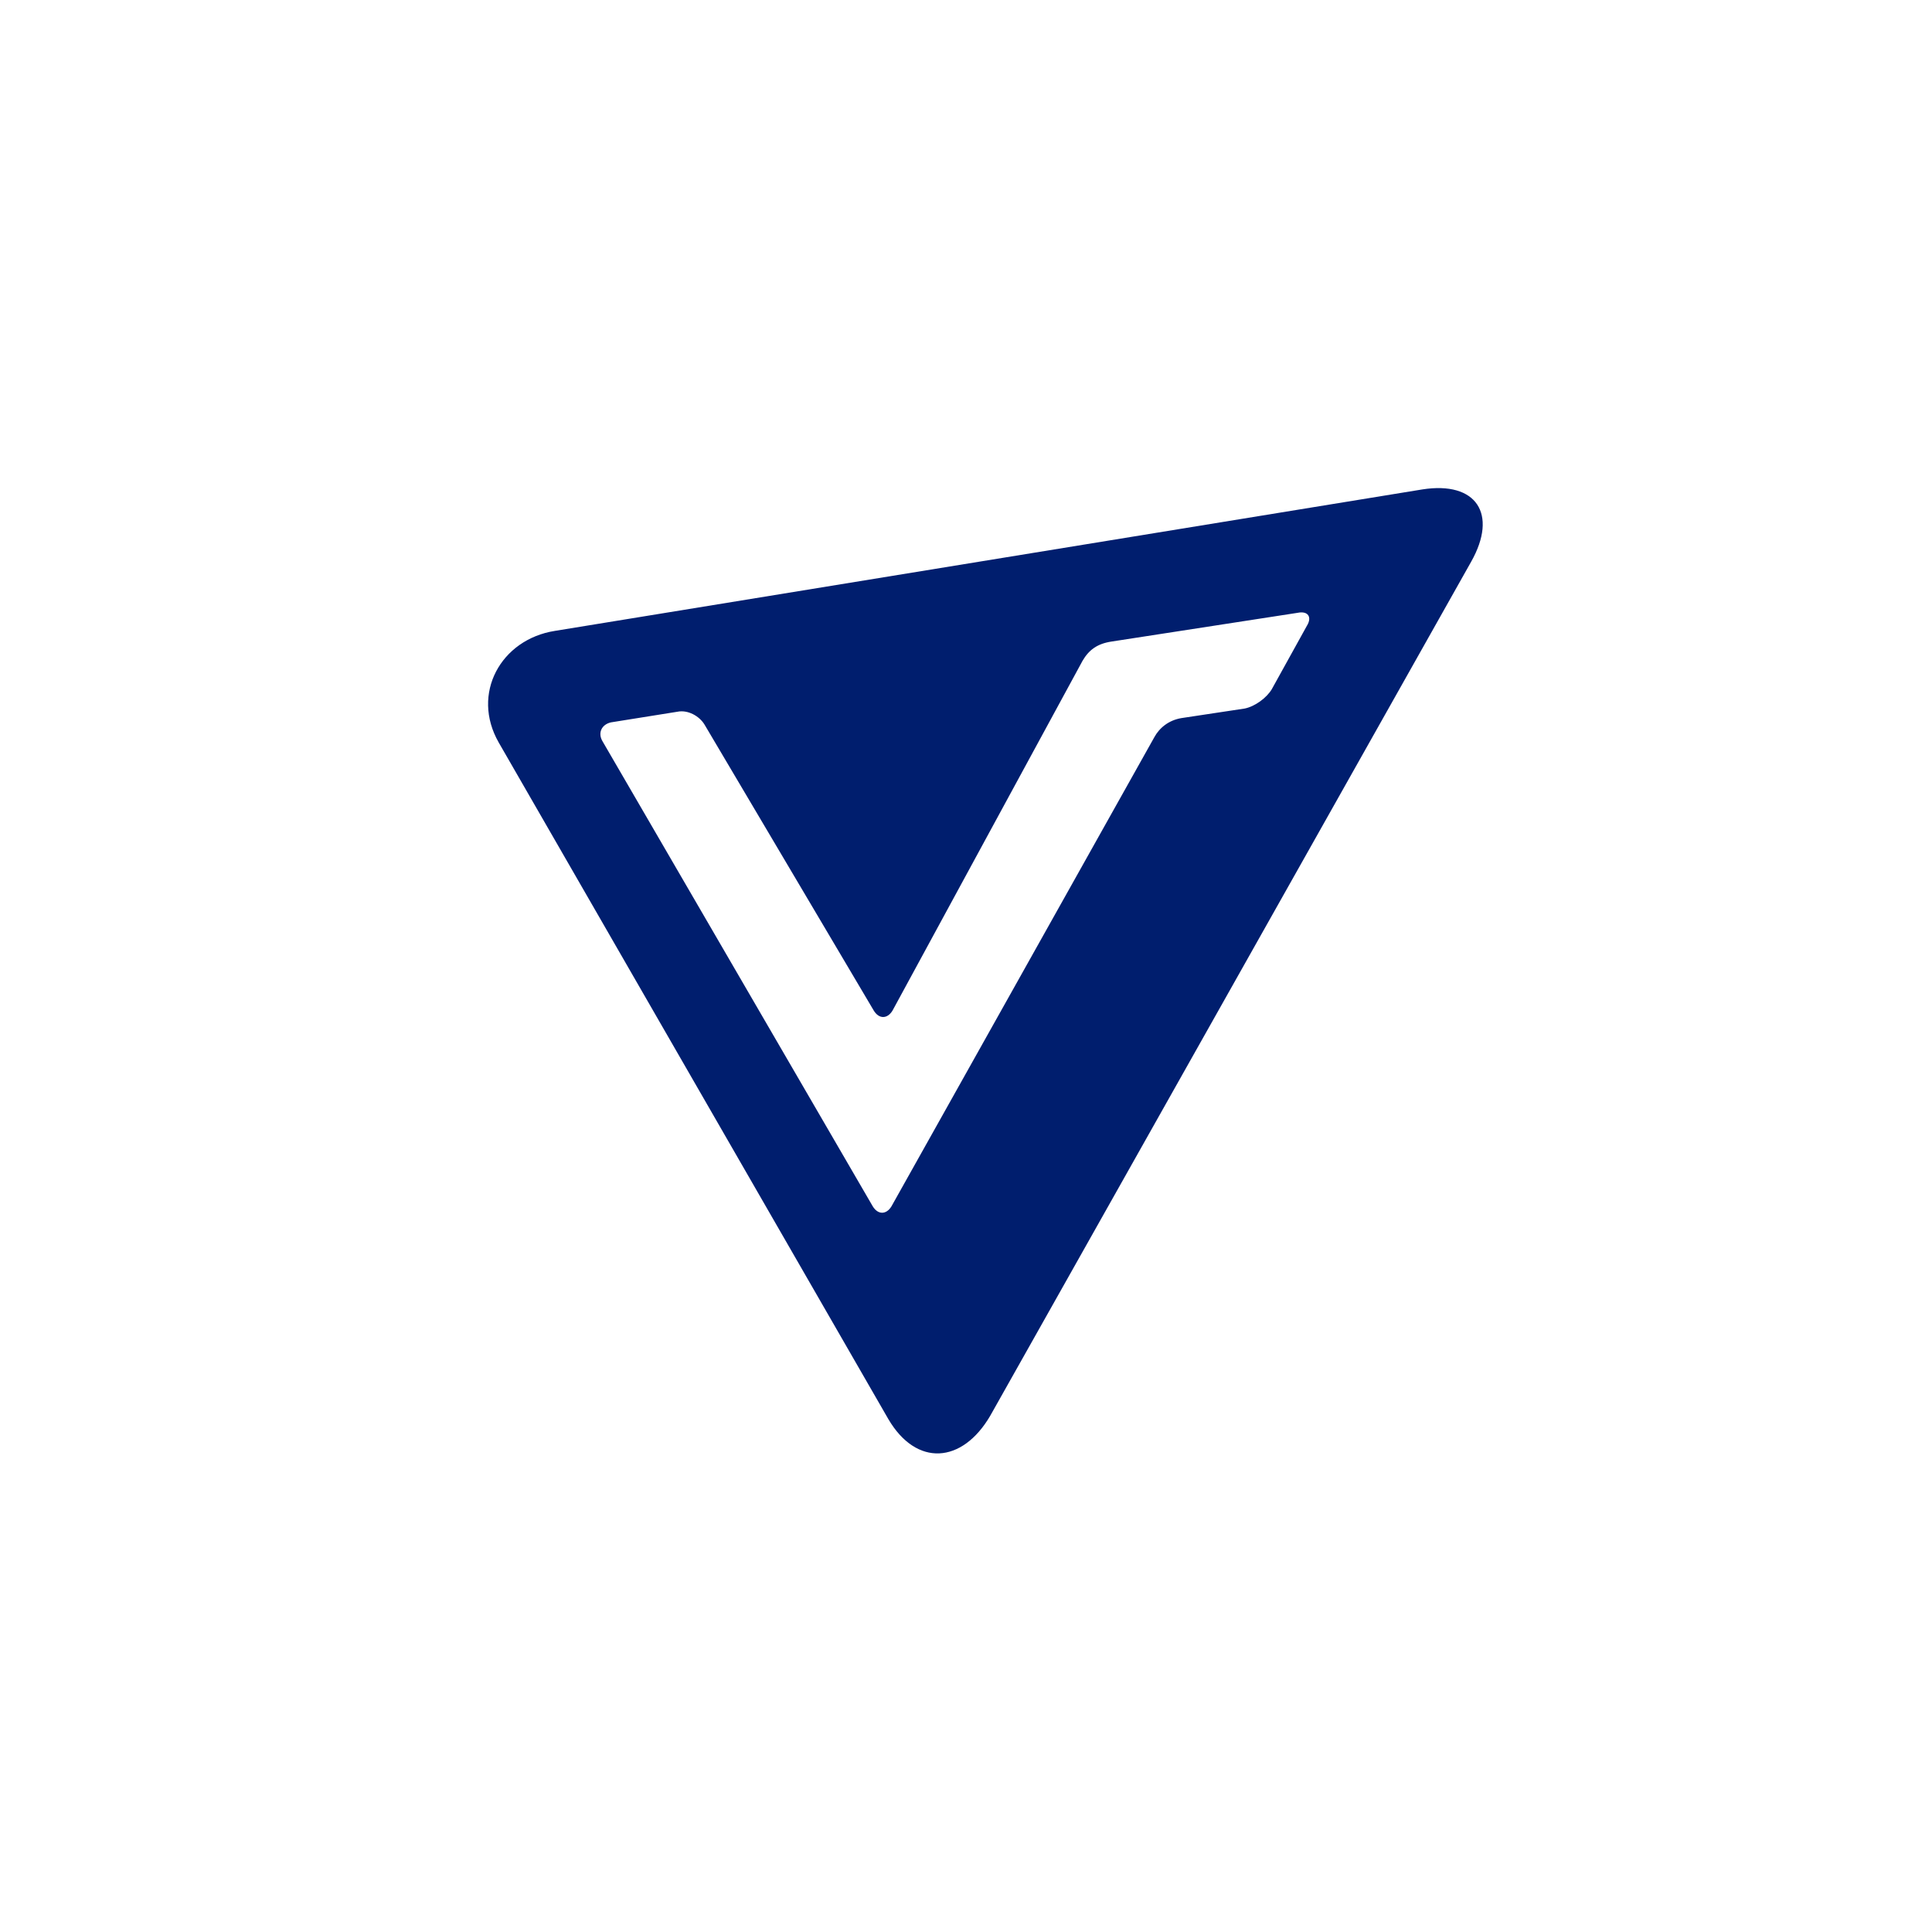 <svg width="95" height="95" viewBox="0 0 95 95" fill="none" xmlns="http://www.w3.org/2000/svg">
<rect width="95" height="95" fill="white"/>
<path fill-rule="evenodd" clip-rule="evenodd" d="M69.938 24.066L27.284 31.022C24.628 31.441 23.146 34.108 24.525 36.514L43.681 69.779C45.061 72.132 47.308 71.975 48.688 69.622L72.339 27.622C73.667 25.269 72.595 23.647 69.938 24.066ZM64.268 30.761L62.531 33.899C62.276 34.317 61.714 34.736 61.203 34.84L58.087 35.311C57.474 35.416 57.014 35.782 56.759 36.252L43.835 59.318C43.579 59.737 43.171 59.737 42.915 59.318L29.634 36.462C29.378 36.043 29.582 35.625 30.042 35.52L33.312 34.997C33.822 34.893 34.384 35.206 34.64 35.625L42.966 49.694C43.222 50.113 43.63 50.113 43.886 49.694L53.234 32.487C53.541 31.964 53.949 31.65 54.664 31.545L63.808 30.133C64.319 30.028 64.523 30.342 64.268 30.761Z" fill="#001E6E"/>
</svg>
